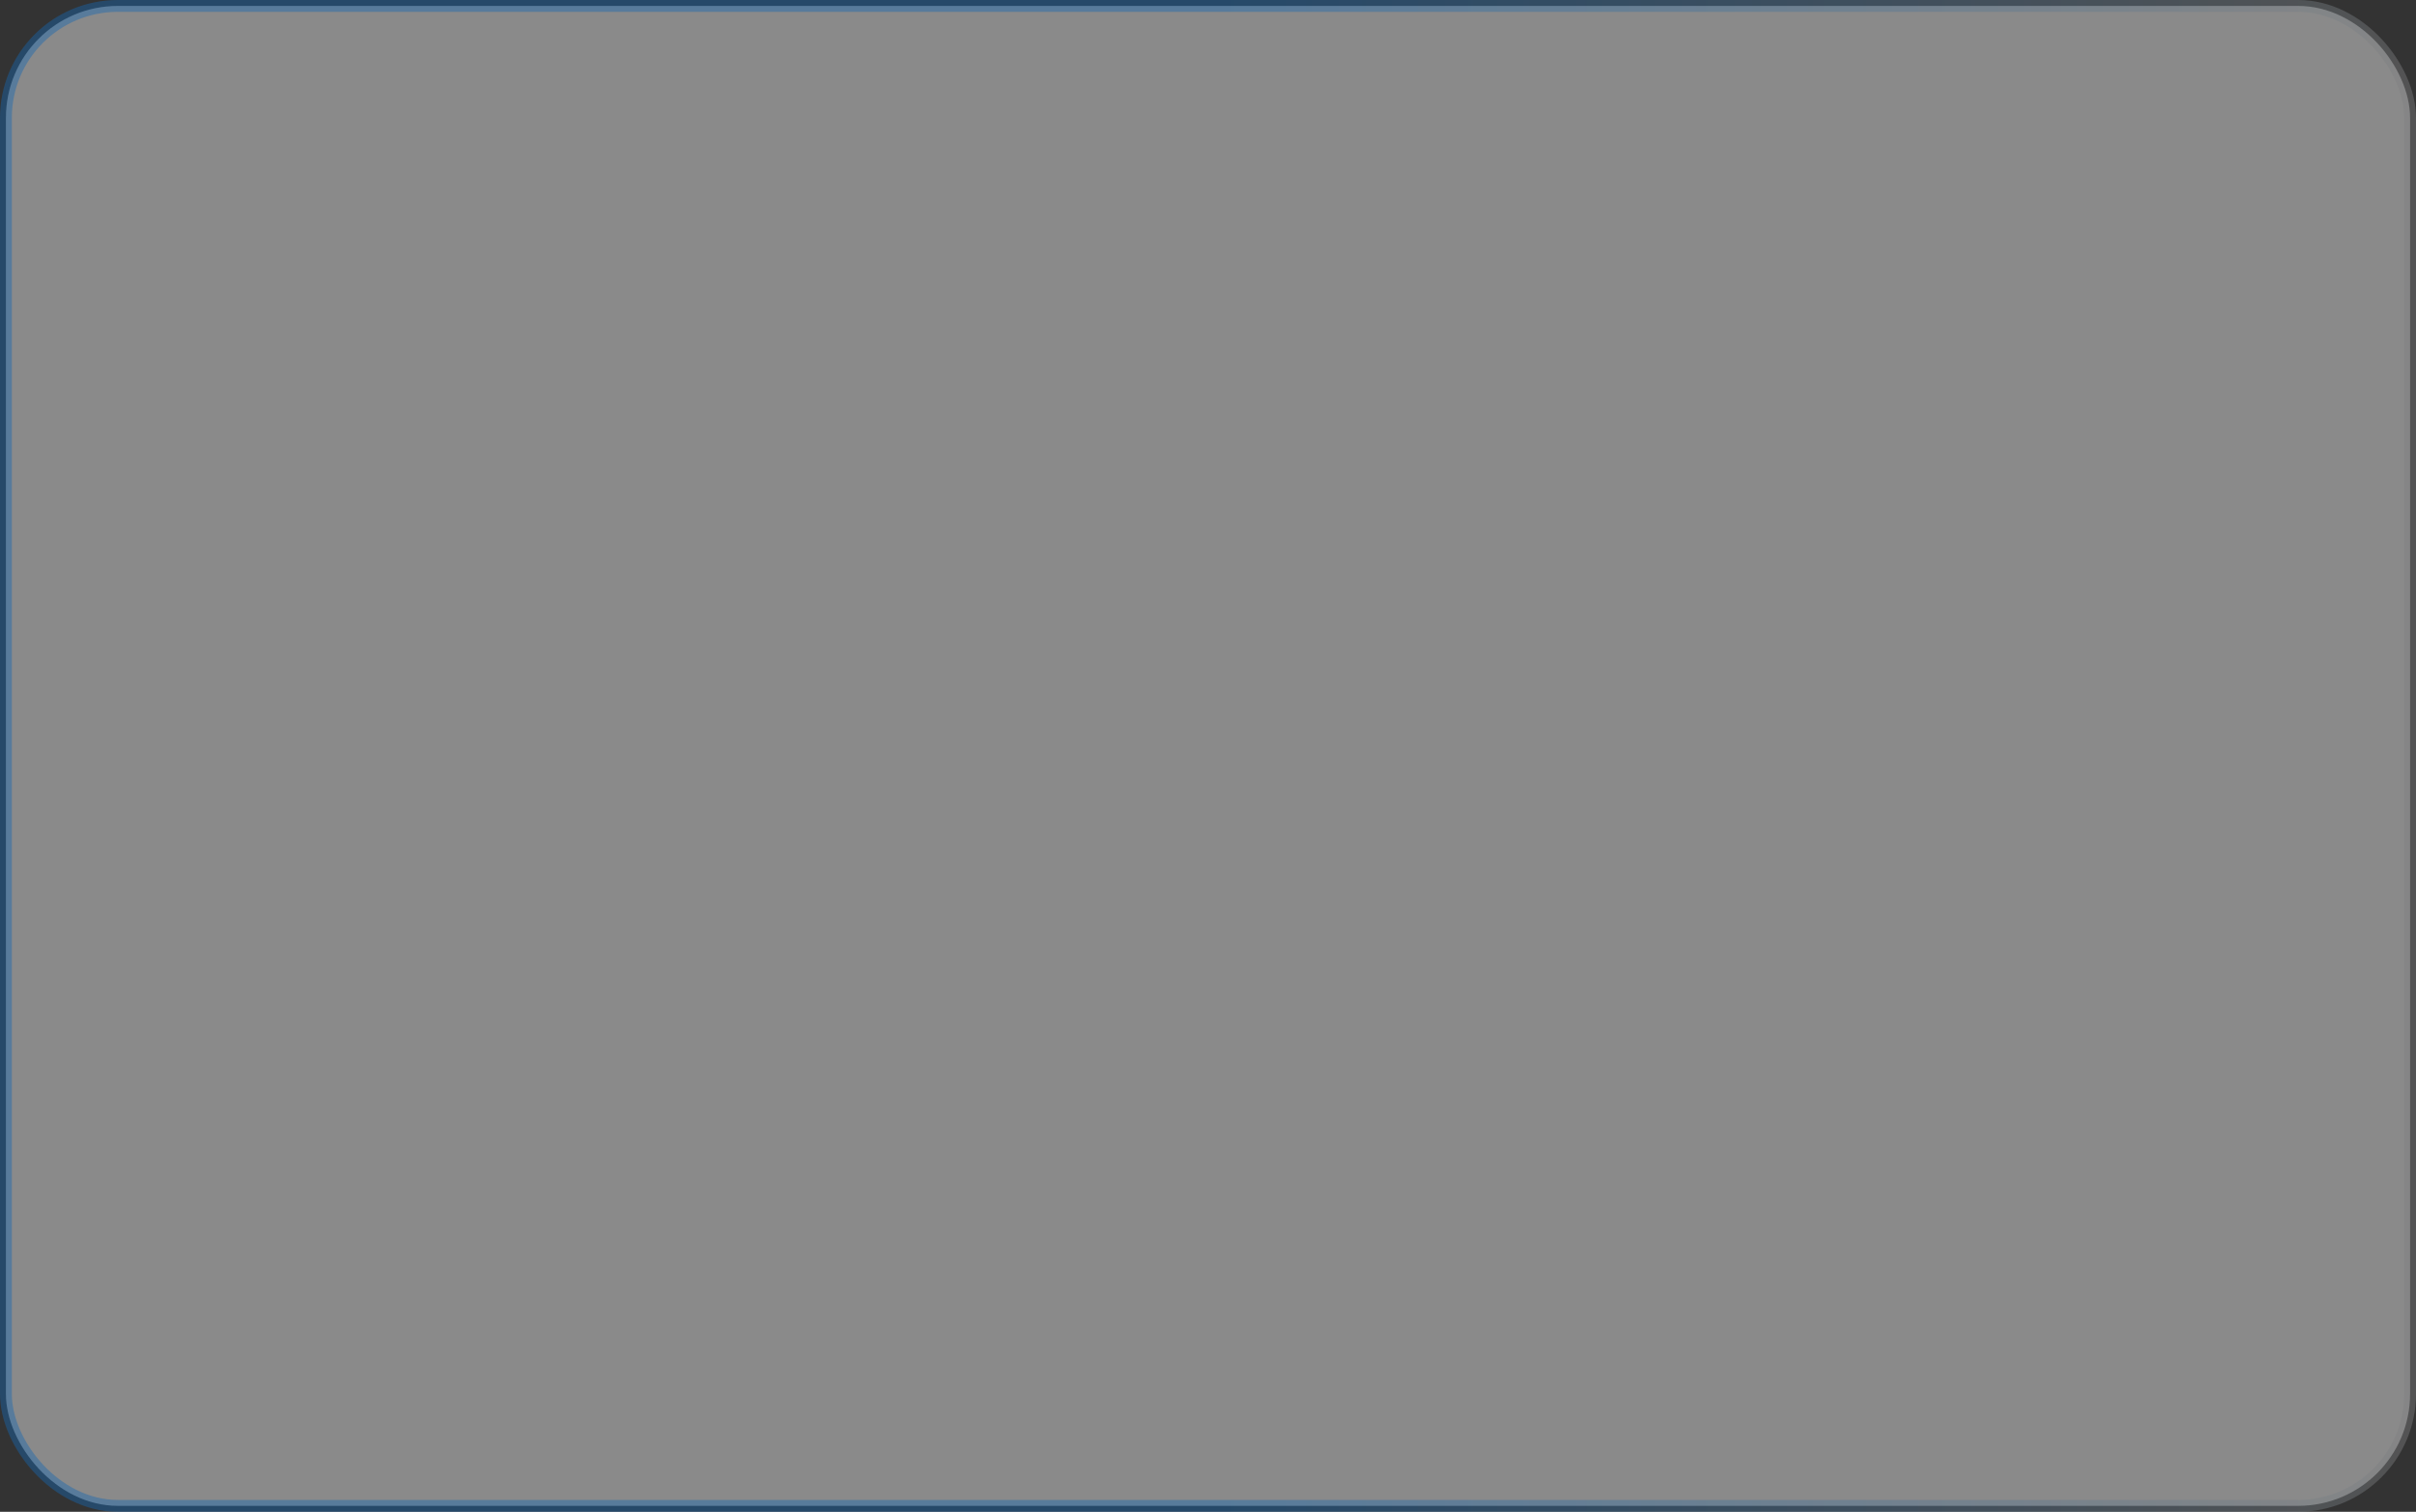 <?xml version="1.0" encoding="UTF-8"?>
<!-- Generator: SpinetiX Hyper Media Director -->
<svg xmlns="http://www.w3.org/2000/svg" xmlns:cc="http://creativecommons.org/ns#" xmlns:dc="http://purl.org/dc/elements/1.1/" xmlns:inkscape="http://www.inkscape.org/namespaces/inkscape" xmlns:rdf="http://www.w3.org/1999/02/22-rdf-syntax-ns#" xmlns:sodipodi="http://sodipodi.sourceforge.net/DTD/sodipodi-0.dtd" xmlns:svg="http://www.w3.org/2000/svg" xmlns:xlink="http://www.w3.org/1999/xlink" height="383" id="svg2" inkscape:output_extension="org.inkscape.output.svg.inkscape" inkscape:version="0.46" sodipodi:docname="border2.svg" sodipodi:version="0.32" version="1.0" width="611.91">
 <rect width="100%" height="100%" fill="#333333" stroke="none"/>
 <sodipodi:namedview bordercolor="#666666" borderopacity="1.0" id="base" inkscape:current-layer="layer1" inkscape:cx="305.95507" inkscape:cy="191.49999" inkscape:document-units="px" inkscape:pageopacity="0.0" inkscape:pageshadow="2" inkscape:window-height="714" inkscape:window-width="1280" inkscape:window-x="-4" inkscape:window-y="-4" inkscape:zoom="1.3289817" pagecolor="#ffffff" showgrid="false"/>
 <defs id="defs4">
  <linearGradient id="linearGradient5094">
   <stop id="stop5096" offset="0" stop-color="#1468b3" stop-opacity="1"/>
   <stop id="stop5106" offset="0.5" stop-color="#1468b3" stop-opacity="1"/>
   <stop id="stop5098" offset="1" stop-color="#808080" stop-opacity="1"/>
  </linearGradient>
  <linearGradient id="linearGradient3601">
   <stop id="stop3603" offset="0" stop-color="#000000" stop-opacity="1"/>
   <stop id="stop3605" offset="1" stop-color="#000000" stop-opacity="0"/>
  </linearGradient>
  <linearGradient id="linearGradient3155">
   <stop id="stop3157" offset="0" stop-color="#f7f7f7" stop-opacity="1"/>
   <stop id="stop3165" offset="1" stop-color="#cbcbcb" stop-opacity="1"/>
  </linearGradient>
  <inkscape:perspective id="perspective10" inkscape:persp3d-origin="372.04724 : 350.78739 : 1" inkscape:vp_x="0 : 526.18109 : 1" inkscape:vp_y="6.1230318e-14 : 1000 : 0" inkscape:vp_z="744.09448 : 526.18109 : 1" sodipodi:type="inkscape:persp3d"/>
  <inkscape:perspective id="perspective3405" inkscape:persp3d-origin="372.04724 : 350.78739 : 1" inkscape:vp_x="0 : 526.18109 : 1" inkscape:vp_y="0 : 1000 : 0" inkscape:vp_z="744.09448 : 526.18109 : 1" sodipodi:type="inkscape:persp3d"/>
  <linearGradient id="linearGradient3155-147">
   <stop id="stop3446" offset="0" stop-color="#f7f7f7" stop-opacity="1"/>
   <stop id="stop3448" offset="1" stop-color="#cbcbcb" stop-opacity="1"/>
  </linearGradient>
  <linearGradient id="linearGradient3155-147-365">
   <stop id="stop3484" offset="0" stop-color="#efefef" stop-opacity="1"/>
   <stop id="stop3567" offset="1" stop-color="#1668b3" stop-opacity="1"/>
  </linearGradient>
  <radialGradient cx="294.286" cy="383.791" fx="294.286" fy="383.791" gradientTransform="matrix(1,0,0,1.105,0,-40.384)" gradientUnits="userSpaceOnUse" id="radialGradient3573" inkscape:collect="always" r="190.071" xlink:href="#linearGradient3155-147-365"/>
  <linearGradient gradientTransform="matrix(1.678,0,0,1,99.902,175.219)" gradientUnits="userSpaceOnUse" id="linearGradient5104" inkscape:collect="always" x1="7.071" x2="372.929" xlink:href="#linearGradient5094" y1="230" y2="230"/>
 </defs>
 <g id="layer1" inkscape:groupmode="layer" inkscape:label="Calque 1" transform="translate(-112.786,-213.719)">
  <rect fill="#ffffff" fill-opacity="1" fill-rule="nonzero" height="380" id="rect3599" opacity="0.426" ry="28.349" stroke="url(#linearGradient5104)" stroke-dasharray="none" stroke-linejoin="round" stroke-miterlimit="4" stroke-opacity="1" stroke-width="3" width="608.91" x="114.286" y="215.219"/>
 </g>
</svg>
